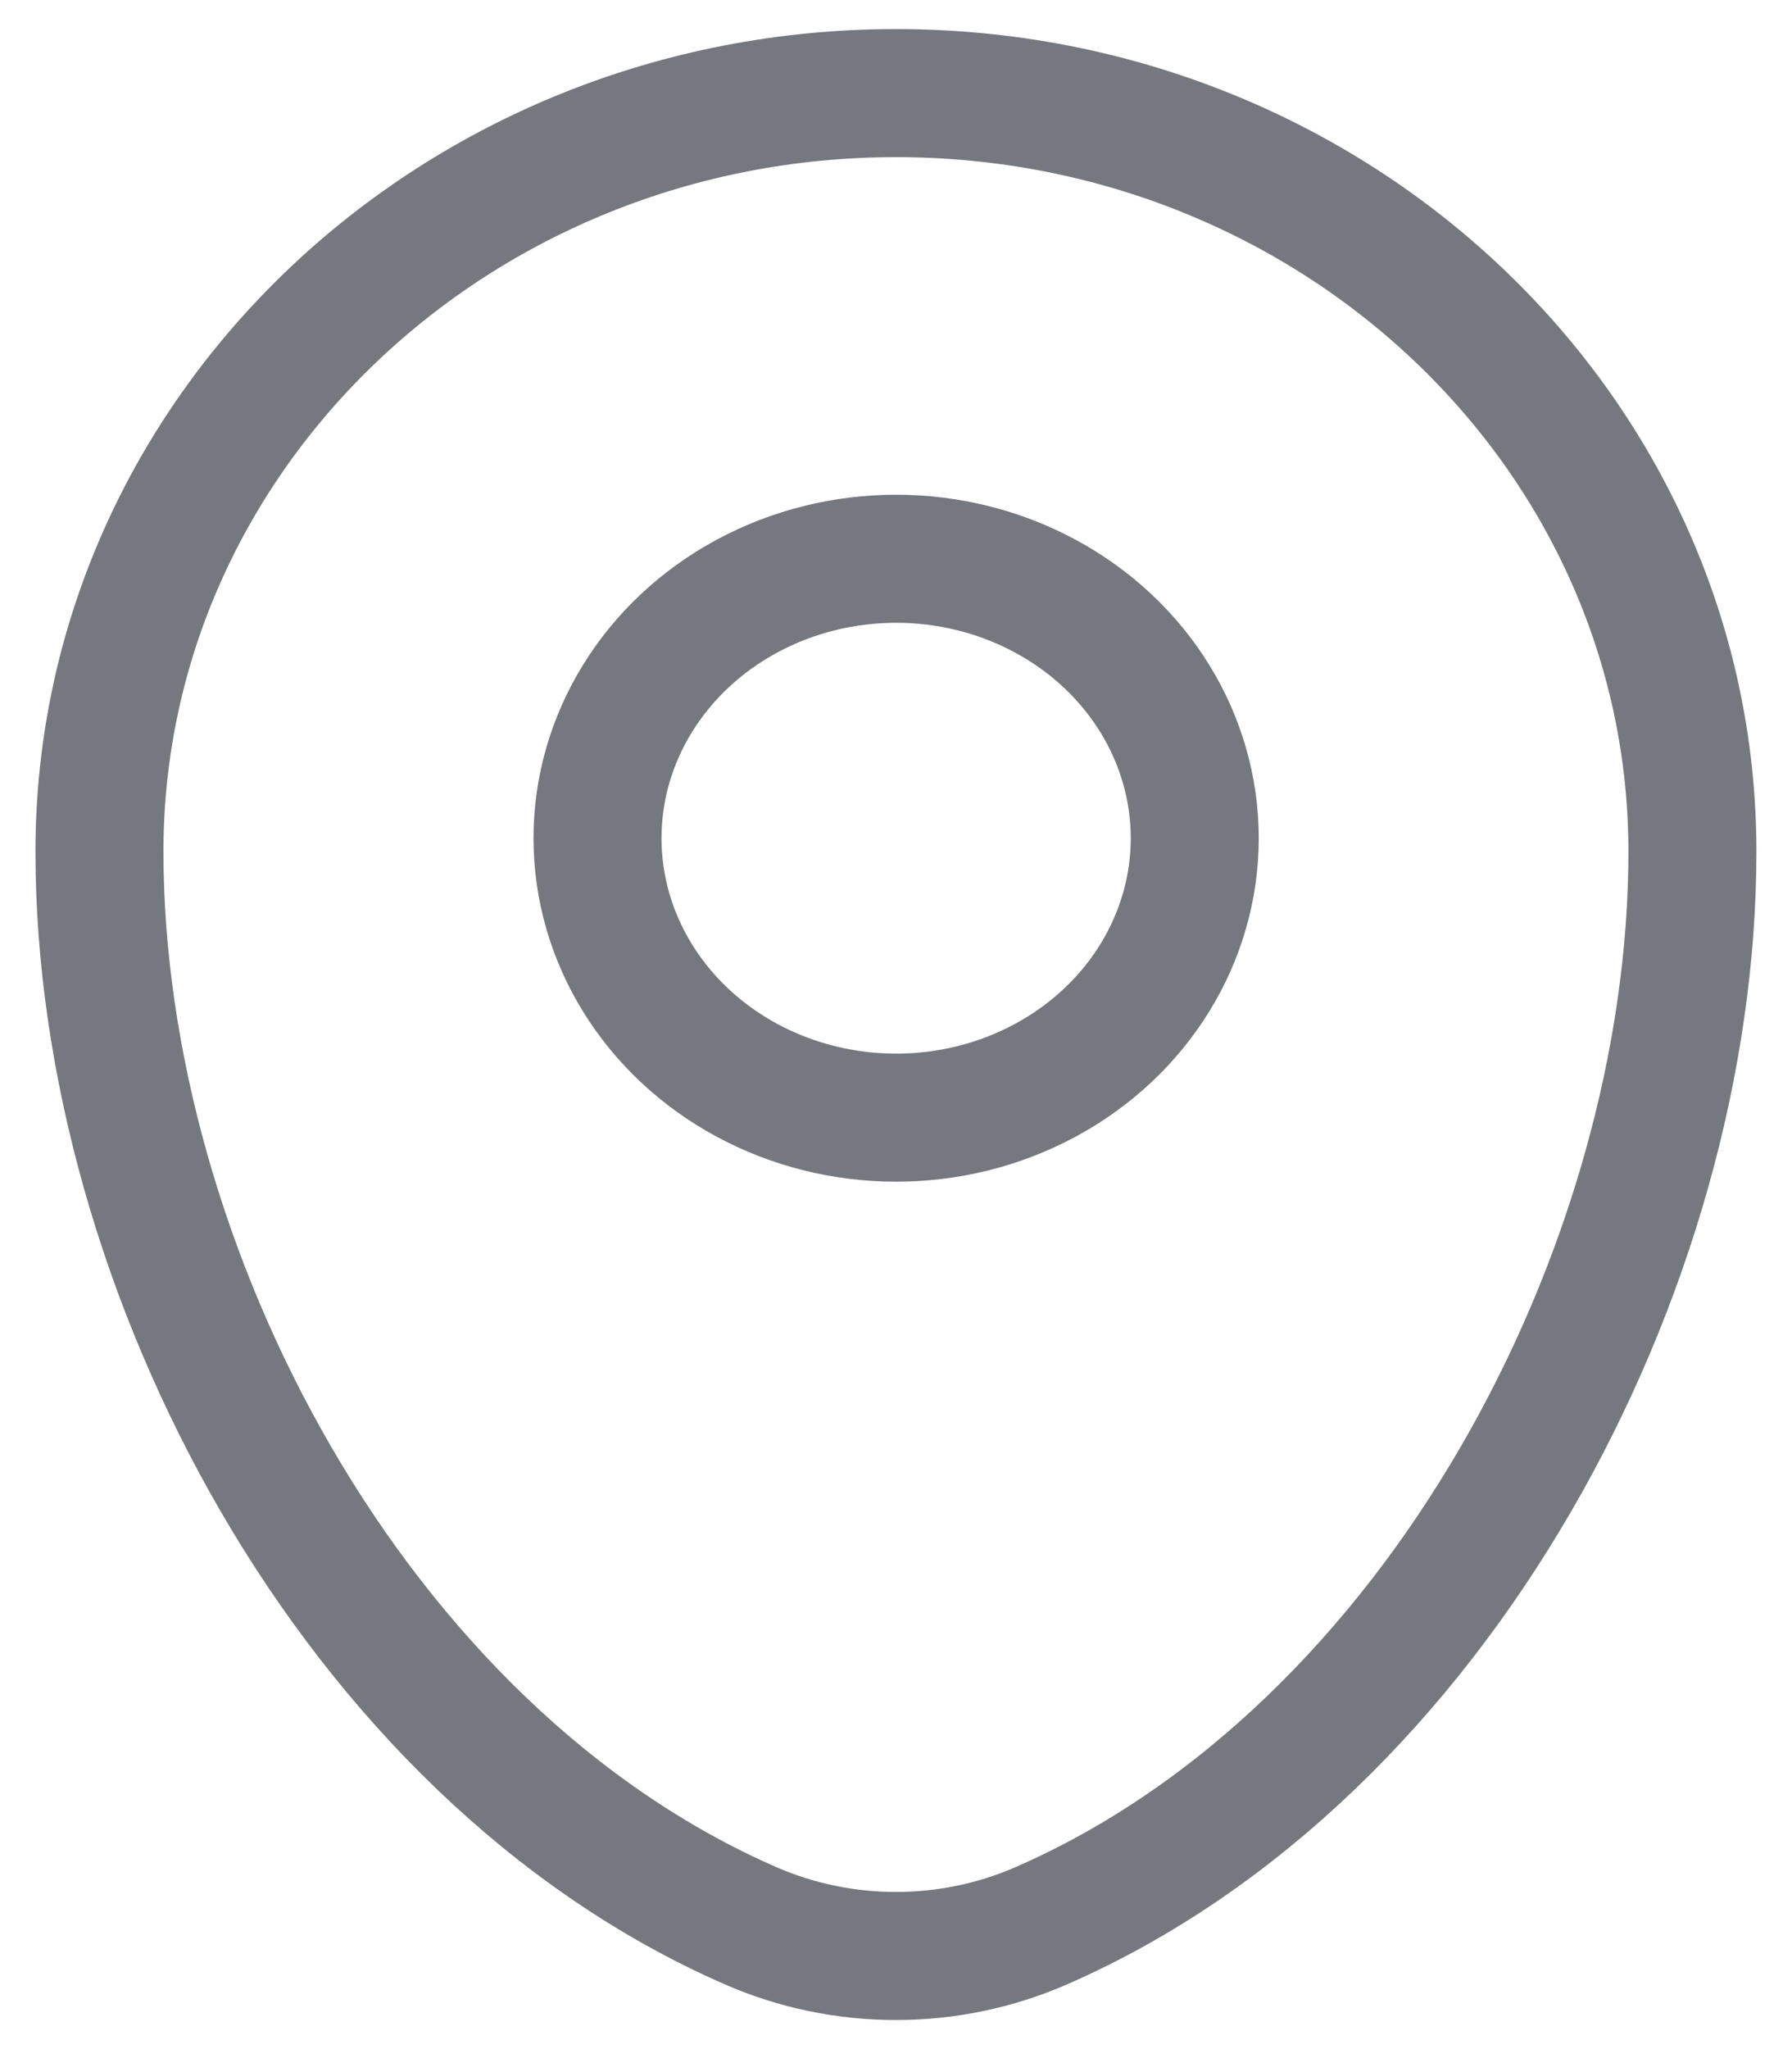 <svg width="14" height="16" viewBox="0 0 14 16" fill="none" xmlns="http://www.w3.org/2000/svg">
<g id="map" clip-path="url(#clip0_110_1999)">
<path id="Vector" d="M0.777 6.65C0.777 3.379 3.563 0.727 7 0.727C10.436 0.727 13.222 3.379 13.222 6.65C13.222 9.895 11.236 13.682 8.137 15.036C7.415 15.352 6.584 15.352 5.862 15.036C2.763 13.682 0.777 9.895 0.777 6.65Z" stroke="#76787F"/>
<ellipse id="Vector_2" cx="7.001" cy="6.545" rx="2.333" ry="2.182" stroke="#76787F"/>
</g>
<defs>
<clipPath id="clip0_110_1999">
<rect width="14" height="16" fill="white"/>
</clipPath>
</defs>
</svg>
